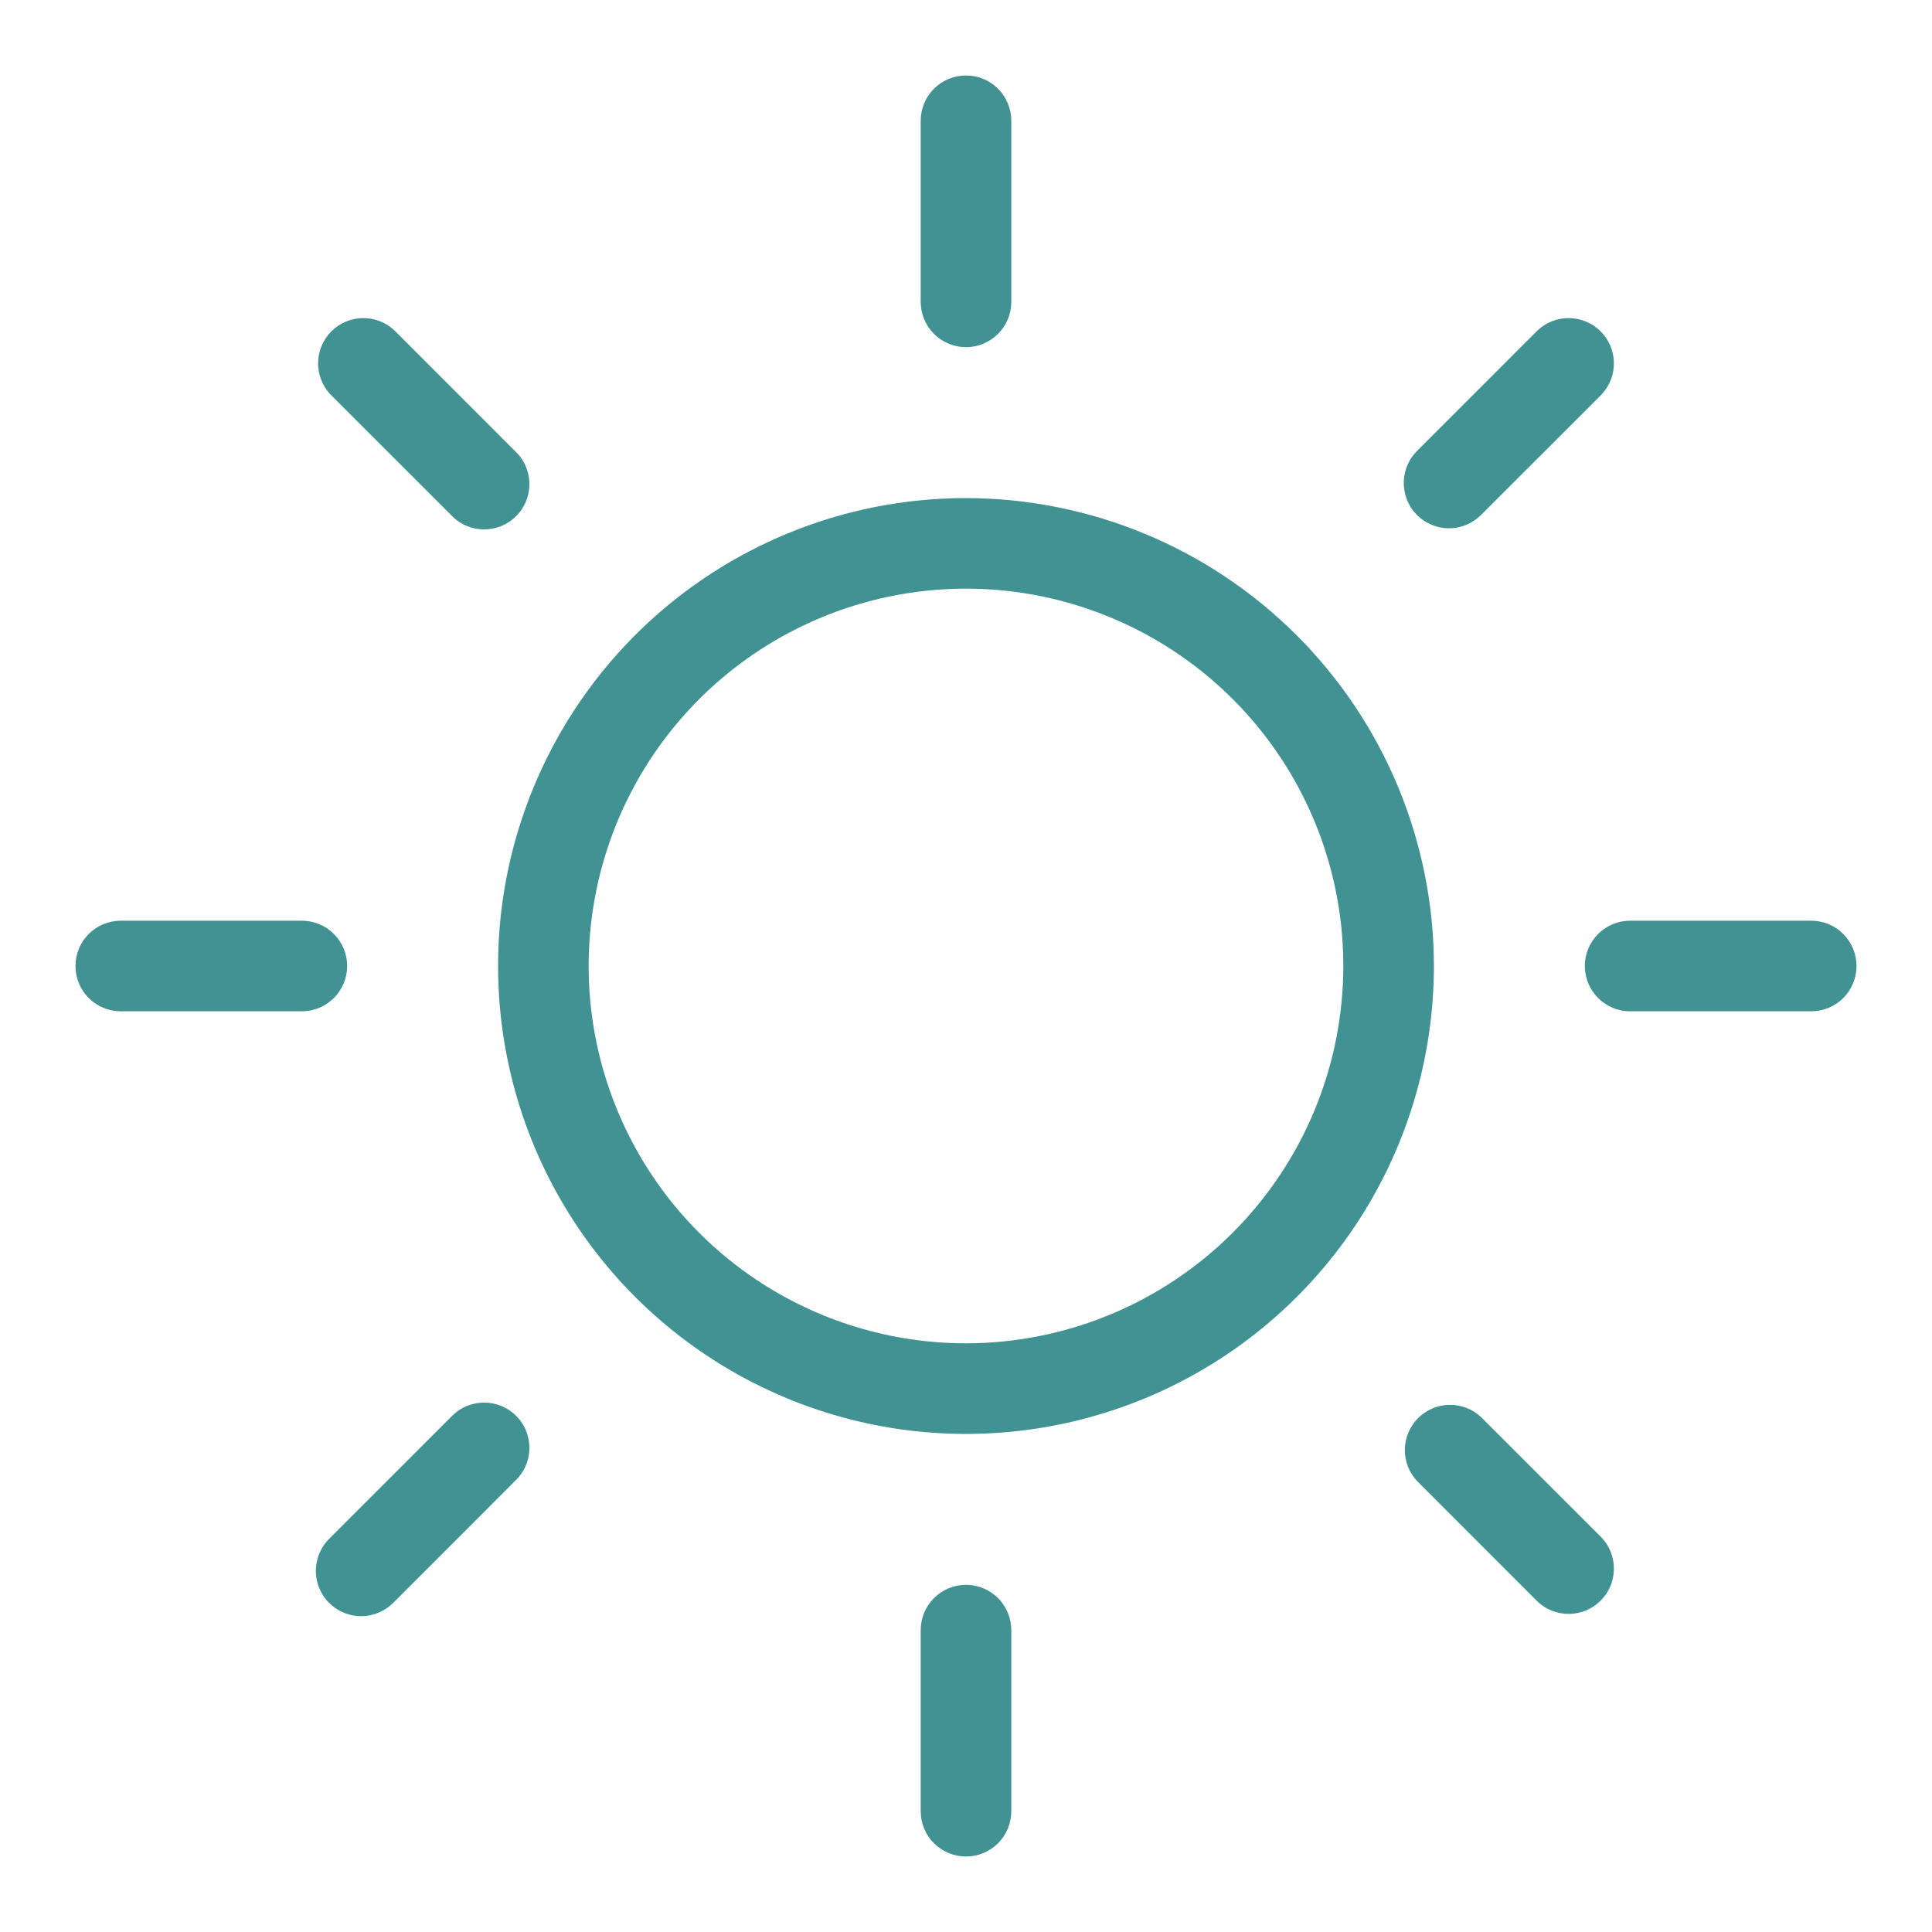 <svg width="43" height="43" viewBox="0 0 43 43" fill="none" xmlns="http://www.w3.org/2000/svg">
<path d="M20.492 6.719V2.688C20.492 2.42 20.598 2.164 20.787 1.975C20.976 1.786 21.233 1.68 21.5 1.68C21.767 1.68 22.024 1.786 22.213 1.975C22.402 2.164 22.508 2.42 22.508 2.688V6.719C22.508 6.986 22.402 7.242 22.213 7.431C22.024 7.62 21.767 7.727 21.5 7.727C21.233 7.727 20.976 7.62 20.787 7.431C20.598 7.242 20.492 6.986 20.492 6.719ZM31.914 21.5C31.914 23.56 31.303 25.573 30.159 27.286C29.015 28.998 27.388 30.333 25.485 31.121C23.582 31.91 21.488 32.116 19.468 31.714C17.448 31.312 15.593 30.32 14.136 28.864C12.68 27.407 11.688 25.552 11.286 23.532C10.884 21.512 11.09 19.418 11.879 17.515C12.667 15.612 14.002 13.985 15.714 12.841C17.427 11.697 19.44 11.086 21.5 11.086C24.261 11.089 26.908 12.187 28.86 14.14C30.813 16.092 31.911 18.739 31.914 21.5ZM29.898 21.5C29.898 19.839 29.406 18.215 28.483 16.834C27.56 15.453 26.249 14.377 24.714 13.741C23.179 13.105 21.491 12.939 19.861 13.263C18.232 13.587 16.736 14.387 15.561 15.561C14.387 16.736 13.587 18.232 13.263 19.861C12.939 21.491 13.105 23.179 13.741 24.714C14.377 26.249 15.453 27.56 16.834 28.483C18.215 29.406 19.839 29.898 21.5 29.898C23.727 29.896 25.861 29.01 27.436 27.436C29.01 25.861 29.896 23.727 29.898 21.5ZM10.038 11.462C10.13 11.561 10.241 11.641 10.365 11.696C10.489 11.751 10.622 11.78 10.757 11.783C10.893 11.785 11.027 11.76 11.153 11.71C11.278 11.659 11.392 11.584 11.488 11.488C11.584 11.392 11.659 11.278 11.71 11.153C11.76 11.027 11.785 10.893 11.783 10.757C11.78 10.622 11.751 10.489 11.696 10.365C11.641 10.241 11.561 10.13 11.462 10.038L8.775 7.35C8.584 7.172 8.331 7.075 8.07 7.08C7.809 7.085 7.56 7.19 7.375 7.375C7.19 7.56 7.085 7.809 7.08 8.07C7.075 8.331 7.172 8.584 7.35 8.775L10.038 11.462ZM10.038 31.538L7.35 34.225C7.251 34.318 7.172 34.429 7.117 34.553C7.062 34.676 7.032 34.809 7.03 34.945C7.027 35.08 7.052 35.215 7.103 35.34C7.154 35.466 7.229 35.58 7.325 35.675C7.42 35.771 7.534 35.846 7.66 35.897C7.785 35.948 7.92 35.973 8.055 35.97C8.19 35.968 8.324 35.938 8.448 35.883C8.571 35.828 8.682 35.749 8.775 35.65L11.462 32.962C11.561 32.87 11.641 32.759 11.696 32.635C11.751 32.511 11.78 32.378 11.783 32.243C11.785 32.107 11.76 31.973 11.71 31.847C11.659 31.722 11.584 31.608 11.488 31.512C11.392 31.416 11.278 31.341 11.153 31.29C11.027 31.24 10.893 31.215 10.757 31.217C10.622 31.22 10.489 31.249 10.365 31.304C10.241 31.359 10.13 31.439 10.038 31.538ZM32.25 11.758C32.517 11.758 32.773 11.651 32.962 11.462L35.65 8.775C35.828 8.584 35.925 8.331 35.92 8.07C35.915 7.809 35.81 7.56 35.625 7.375C35.44 7.19 35.191 7.085 34.93 7.08C34.669 7.075 34.416 7.172 34.225 7.35L31.538 10.038C31.397 10.179 31.301 10.358 31.262 10.554C31.224 10.749 31.244 10.951 31.32 11.136C31.396 11.32 31.525 11.477 31.691 11.588C31.856 11.698 32.051 11.758 32.25 11.758ZM32.962 31.538C32.771 31.36 32.519 31.263 32.257 31.267C31.996 31.272 31.747 31.378 31.562 31.562C31.378 31.747 31.272 31.996 31.267 32.257C31.263 32.519 31.36 32.771 31.538 32.962L34.225 35.65C34.416 35.828 34.669 35.925 34.93 35.92C35.191 35.915 35.44 35.81 35.625 35.625C35.81 35.44 35.915 35.191 35.92 34.93C35.925 34.669 35.828 34.416 35.65 34.225L32.962 31.538ZM7.727 21.5C7.727 21.233 7.62 20.976 7.431 20.787C7.242 20.598 6.986 20.492 6.719 20.492H2.688C2.42 20.492 2.164 20.598 1.975 20.787C1.786 20.976 1.68 21.233 1.68 21.5C1.68 21.767 1.786 22.024 1.975 22.213C2.164 22.402 2.42 22.508 2.688 22.508H6.719C6.986 22.508 7.242 22.402 7.431 22.213C7.62 22.024 7.727 21.767 7.727 21.5ZM21.5 35.273C21.233 35.273 20.976 35.38 20.787 35.569C20.598 35.758 20.492 36.014 20.492 36.281V40.312C20.492 40.58 20.598 40.836 20.787 41.025C20.976 41.214 21.233 41.32 21.5 41.32C21.767 41.32 22.024 41.214 22.213 41.025C22.402 40.836 22.508 40.58 22.508 40.312V36.281C22.508 36.014 22.402 35.758 22.213 35.569C22.024 35.38 21.767 35.273 21.5 35.273ZM40.312 20.492H36.281C36.014 20.492 35.758 20.598 35.569 20.787C35.38 20.976 35.273 21.233 35.273 21.5C35.273 21.767 35.38 22.024 35.569 22.213C35.758 22.402 36.014 22.508 36.281 22.508H40.312C40.58 22.508 40.836 22.402 41.025 22.213C41.214 22.024 41.32 21.767 41.32 21.5C41.32 21.233 41.214 20.976 41.025 20.787C40.836 20.598 40.58 20.492 40.312 20.492Z" fill="#419293"/>
</svg>
